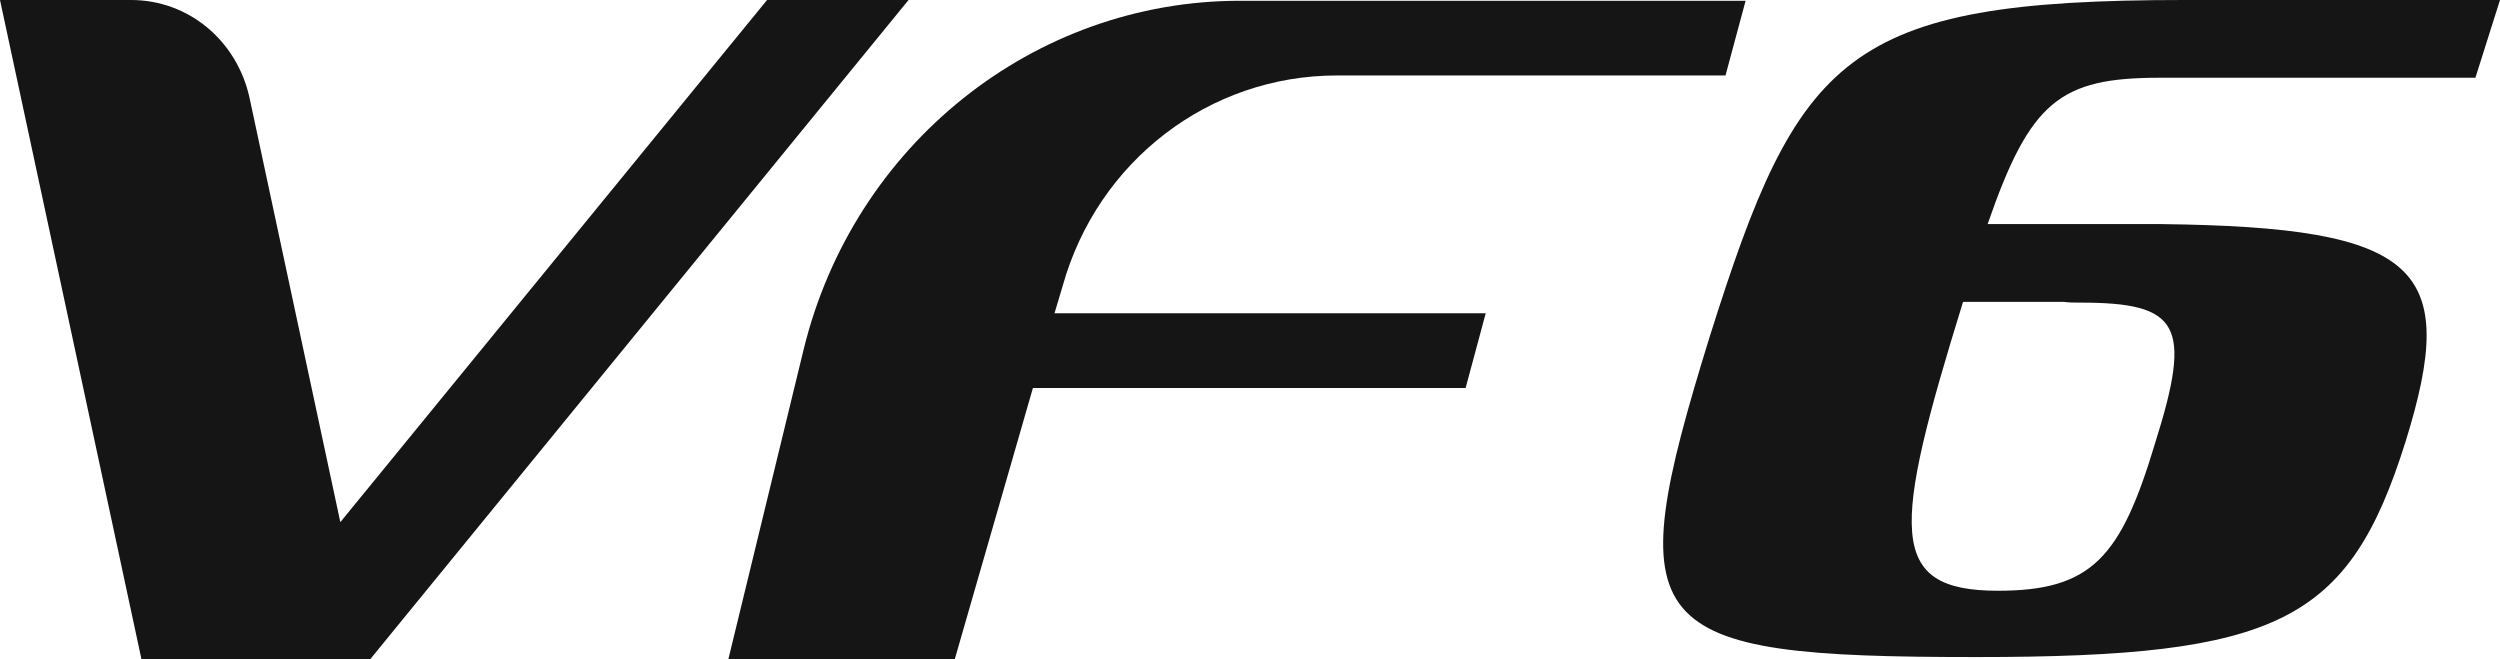 <svg width="91" height="24" viewBox="0 0 91 24" fill="none" xmlns="http://www.w3.org/2000/svg">
                  <path d="M87.557 16.093C85.497 22.64 82.949 23.917 71.943 23.917C59.664 23.917 58.905 23.001 62.239 12.236C65.465 1.998 67.145 0 79.506 0H91L90.105 2.83C89.59 2.83 78.991 2.83 78.612 2.83C74.979 2.83 73.895 3.69 72.35 8.157H76.741C76.958 8.157 77.202 8.157 77.446 8.157C77.853 8.157 78.259 8.157 78.639 8.157H78.666C88.099 8.268 89.536 9.739 87.557 16.093ZM75.711 11.015C75.494 11.015 75.305 11.015 75.115 10.987H71.455C68.88 19.311 68.663 21.503 72.73 21.503C76.145 21.503 77.202 20.282 78.449 16.12C79.805 11.82 79.344 11.015 75.711 11.015Z" fill="#151515"></path>
                  <path d="M27.921 0L12.388 19.006L9.081 3.551C8.62 1.471 6.858 0 4.771 0H0L5.15 24H8.322H13.472L33.071 0H27.921Z" fill="#151515"></path>
                  <path d="M48.658 2.747H62.808L63.54 0.028H45.134C37.625 0.028 31.065 5.272 29.249 12.735L26.511 24H34.752L37.598 14.123H53.348L54.08 11.403H38.384L38.682 10.405C39.956 5.854 44.023 2.747 48.658 2.747Z" fill="#151515"></path>
                </svg>